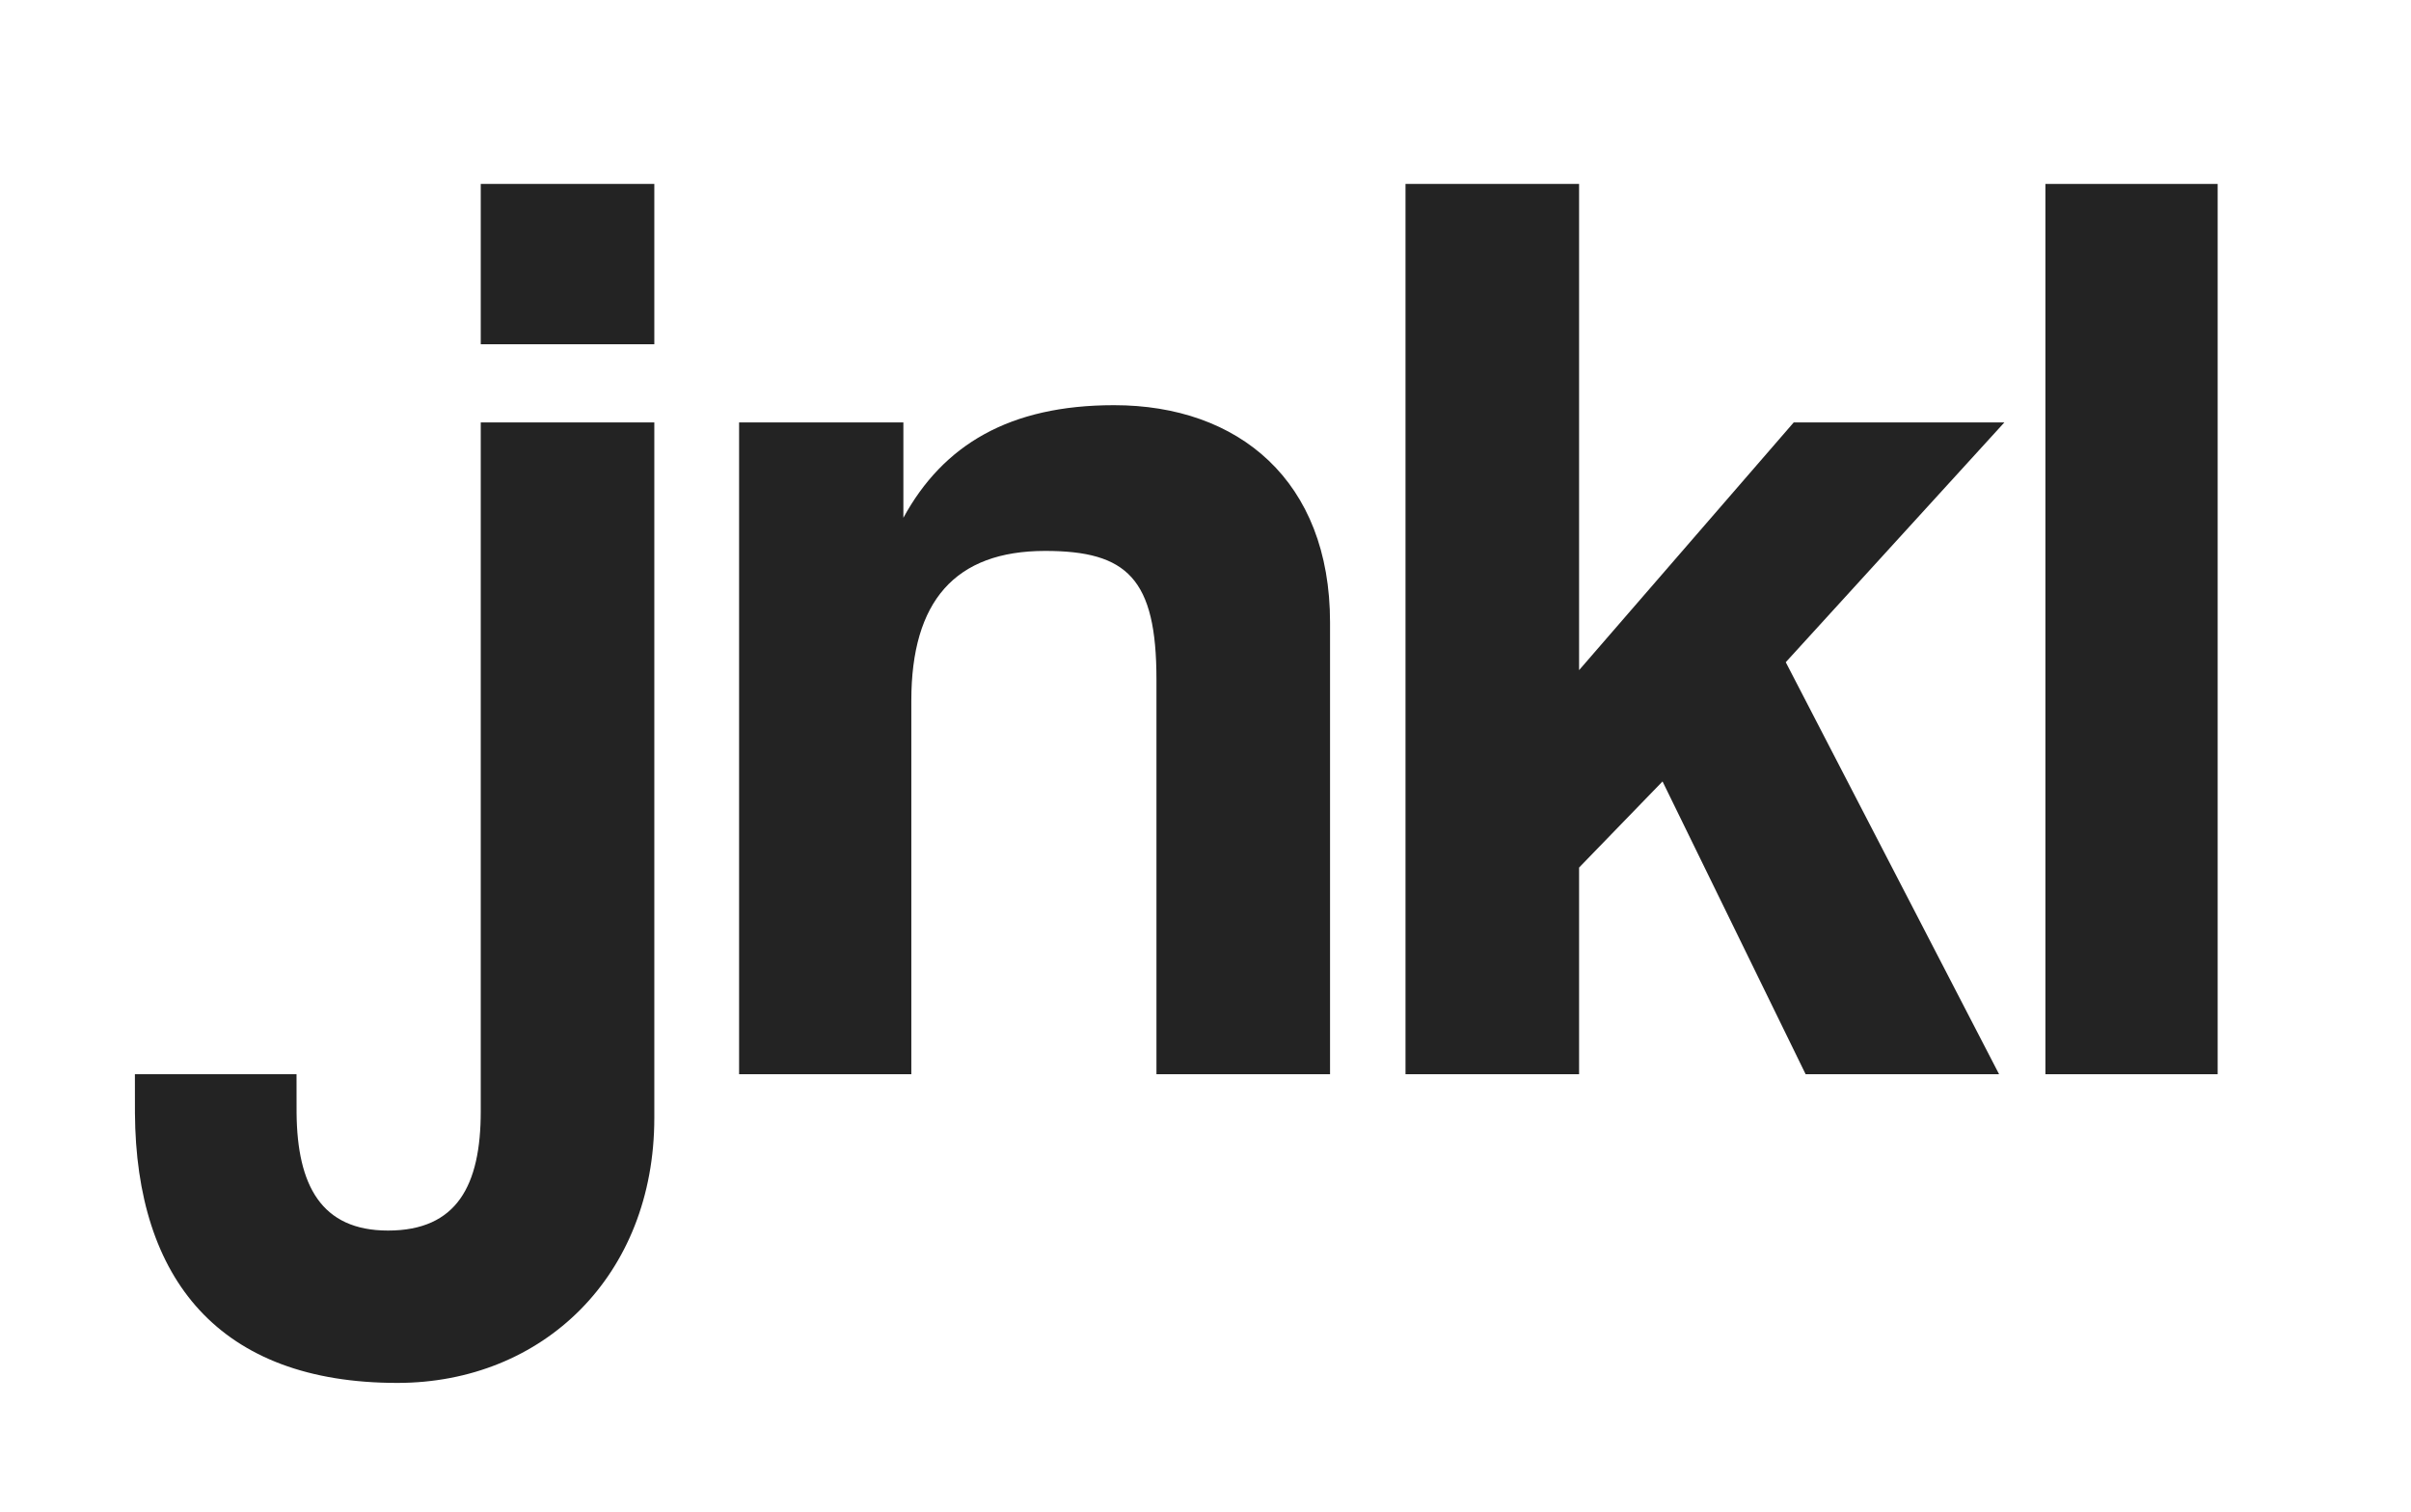 <svg width="574" height="360" viewBox="0 0 574 360" fill="none" xmlns="http://www.w3.org/2000/svg">
<g clip-path="url(#clip0_5868_143)">
<mask id="mask0_5868_143" style="mask-type:luminance" maskUnits="userSpaceOnUse" x="-105" y="-171" width="816" height="688">
<path d="M-105 -171H711V516.235H-105V-171Z" fill="white"/>
</mask>
<g mask="url(#mask0_5868_143)">
<path d="M114.456 43.796H155.776V81.964H114.456V43.796ZM114.456 100.576H155.776V266.185C155.776 303.725 129.279 329.277 94.582 329.277C52.246 329.277 32.361 304.652 32.127 265.005C32.125 264.769 32.117 256.015 32.117 255.776H70.597C70.597 256.015 70.605 264.769 70.608 265.005C70.76 282.255 76.501 293 92.371 293C108.776 293 114.456 282.273 114.456 264.608V100.576Z" fill="#232323"/>
<path d="M275.324 255.776V161.774C275.324 137.799 268.387 131.176 248.827 131.176C227.375 131.176 216.964 143.162 216.964 166.819V255.776H175.959V100.576H215.072V123.287C224.535 105.939 240.307 96.476 265.234 96.476C294.884 96.476 316.65 114.456 316.65 148.207V255.776H275.324Z" fill="#232323"/>
<path d="M429.878 255.776L395.809 186.062L375.941 206.568V255.776H334.615V43.796H375.941V159.564L427.045 100.576H477.198L425.146 157.674L475.935 255.776H429.878Z" fill="#232323"/>
<path d="M486.963 43.796H527.968V255.776H486.963V43.796Z" fill="#232323"/>
</g>
</g>
<defs>
<clipPath id="clip0_5868_143">
<rect width="574" height="360" fill="white"/>
</clipPath>
</defs>
</svg>
